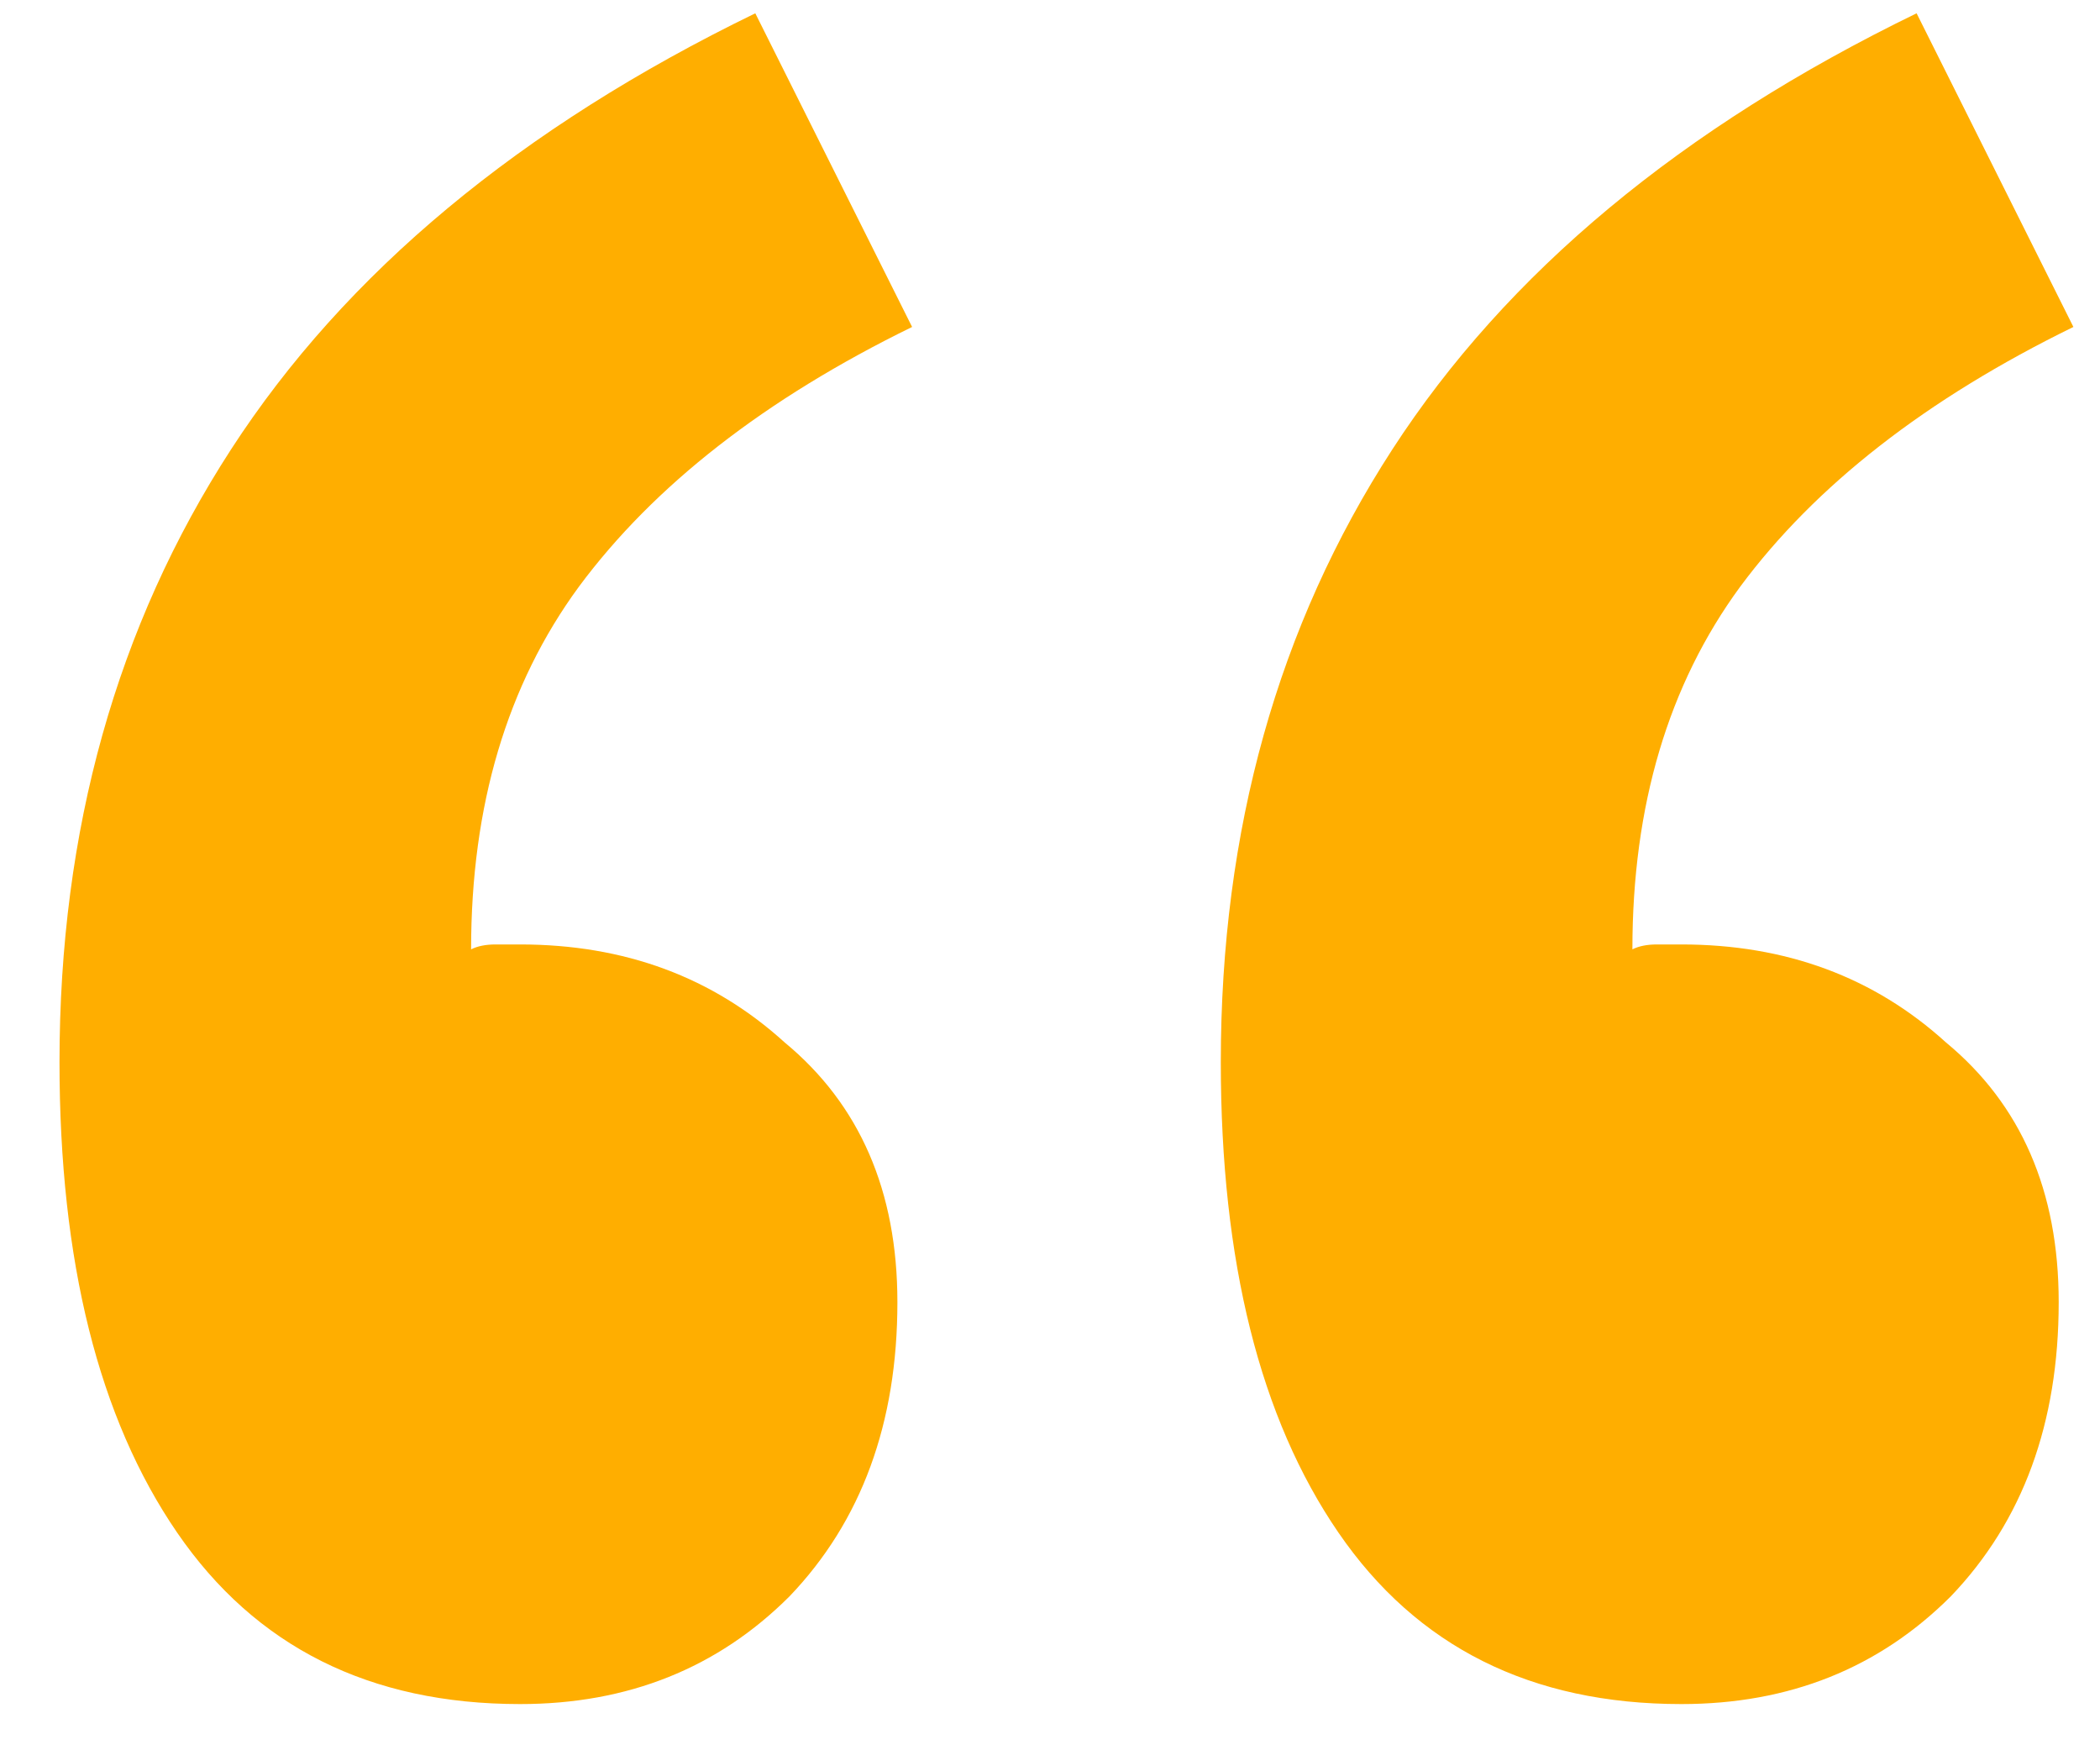 <svg width="30" height="25" viewBox="0 0 30 25" fill="none" xmlns="http://www.w3.org/2000/svg">
<path d="M7.43 24.34C5.283 24.34 3.65 23.523 2.53 21.89C1.41 20.257 0.85 18.017 0.85 15.17C0.85 11.857 1.667 8.94 3.3 6.42C4.933 3.9 7.43 1.823 10.79 0.19L13.03 4.67C10.93 5.697 9.343 6.933 8.27 8.38C7.243 9.78 6.73 11.507 6.73 13.56C6.823 13.513 6.94 13.49 7.08 13.49C7.22 13.49 7.337 13.49 7.43 13.49C8.923 13.49 10.183 13.957 11.21 14.89C12.283 15.777 12.82 17.013 12.82 18.6C12.82 20.327 12.307 21.727 11.28 22.8C10.253 23.827 8.97 24.34 7.43 24.34ZM24.02 24.34C21.873 24.34 20.24 23.523 19.12 21.89C18 20.257 17.44 18.017 17.44 15.17C17.44 11.857 18.257 8.94 19.89 6.42C21.523 3.9 24.02 1.823 27.38 0.19L29.62 4.67C27.52 5.697 25.933 6.933 24.86 8.38C23.833 9.78 23.32 11.507 23.32 13.56C23.413 13.513 23.53 13.49 23.67 13.49C23.81 13.49 23.927 13.49 24.02 13.49C25.513 13.49 26.773 13.957 27.8 14.89C28.873 15.777 29.41 17.013 29.41 18.6C29.41 20.327 28.897 21.727 27.87 22.8C26.843 23.827 25.56 24.34 24.02 24.34Z" fill="#FFAE00"/>
</svg>
